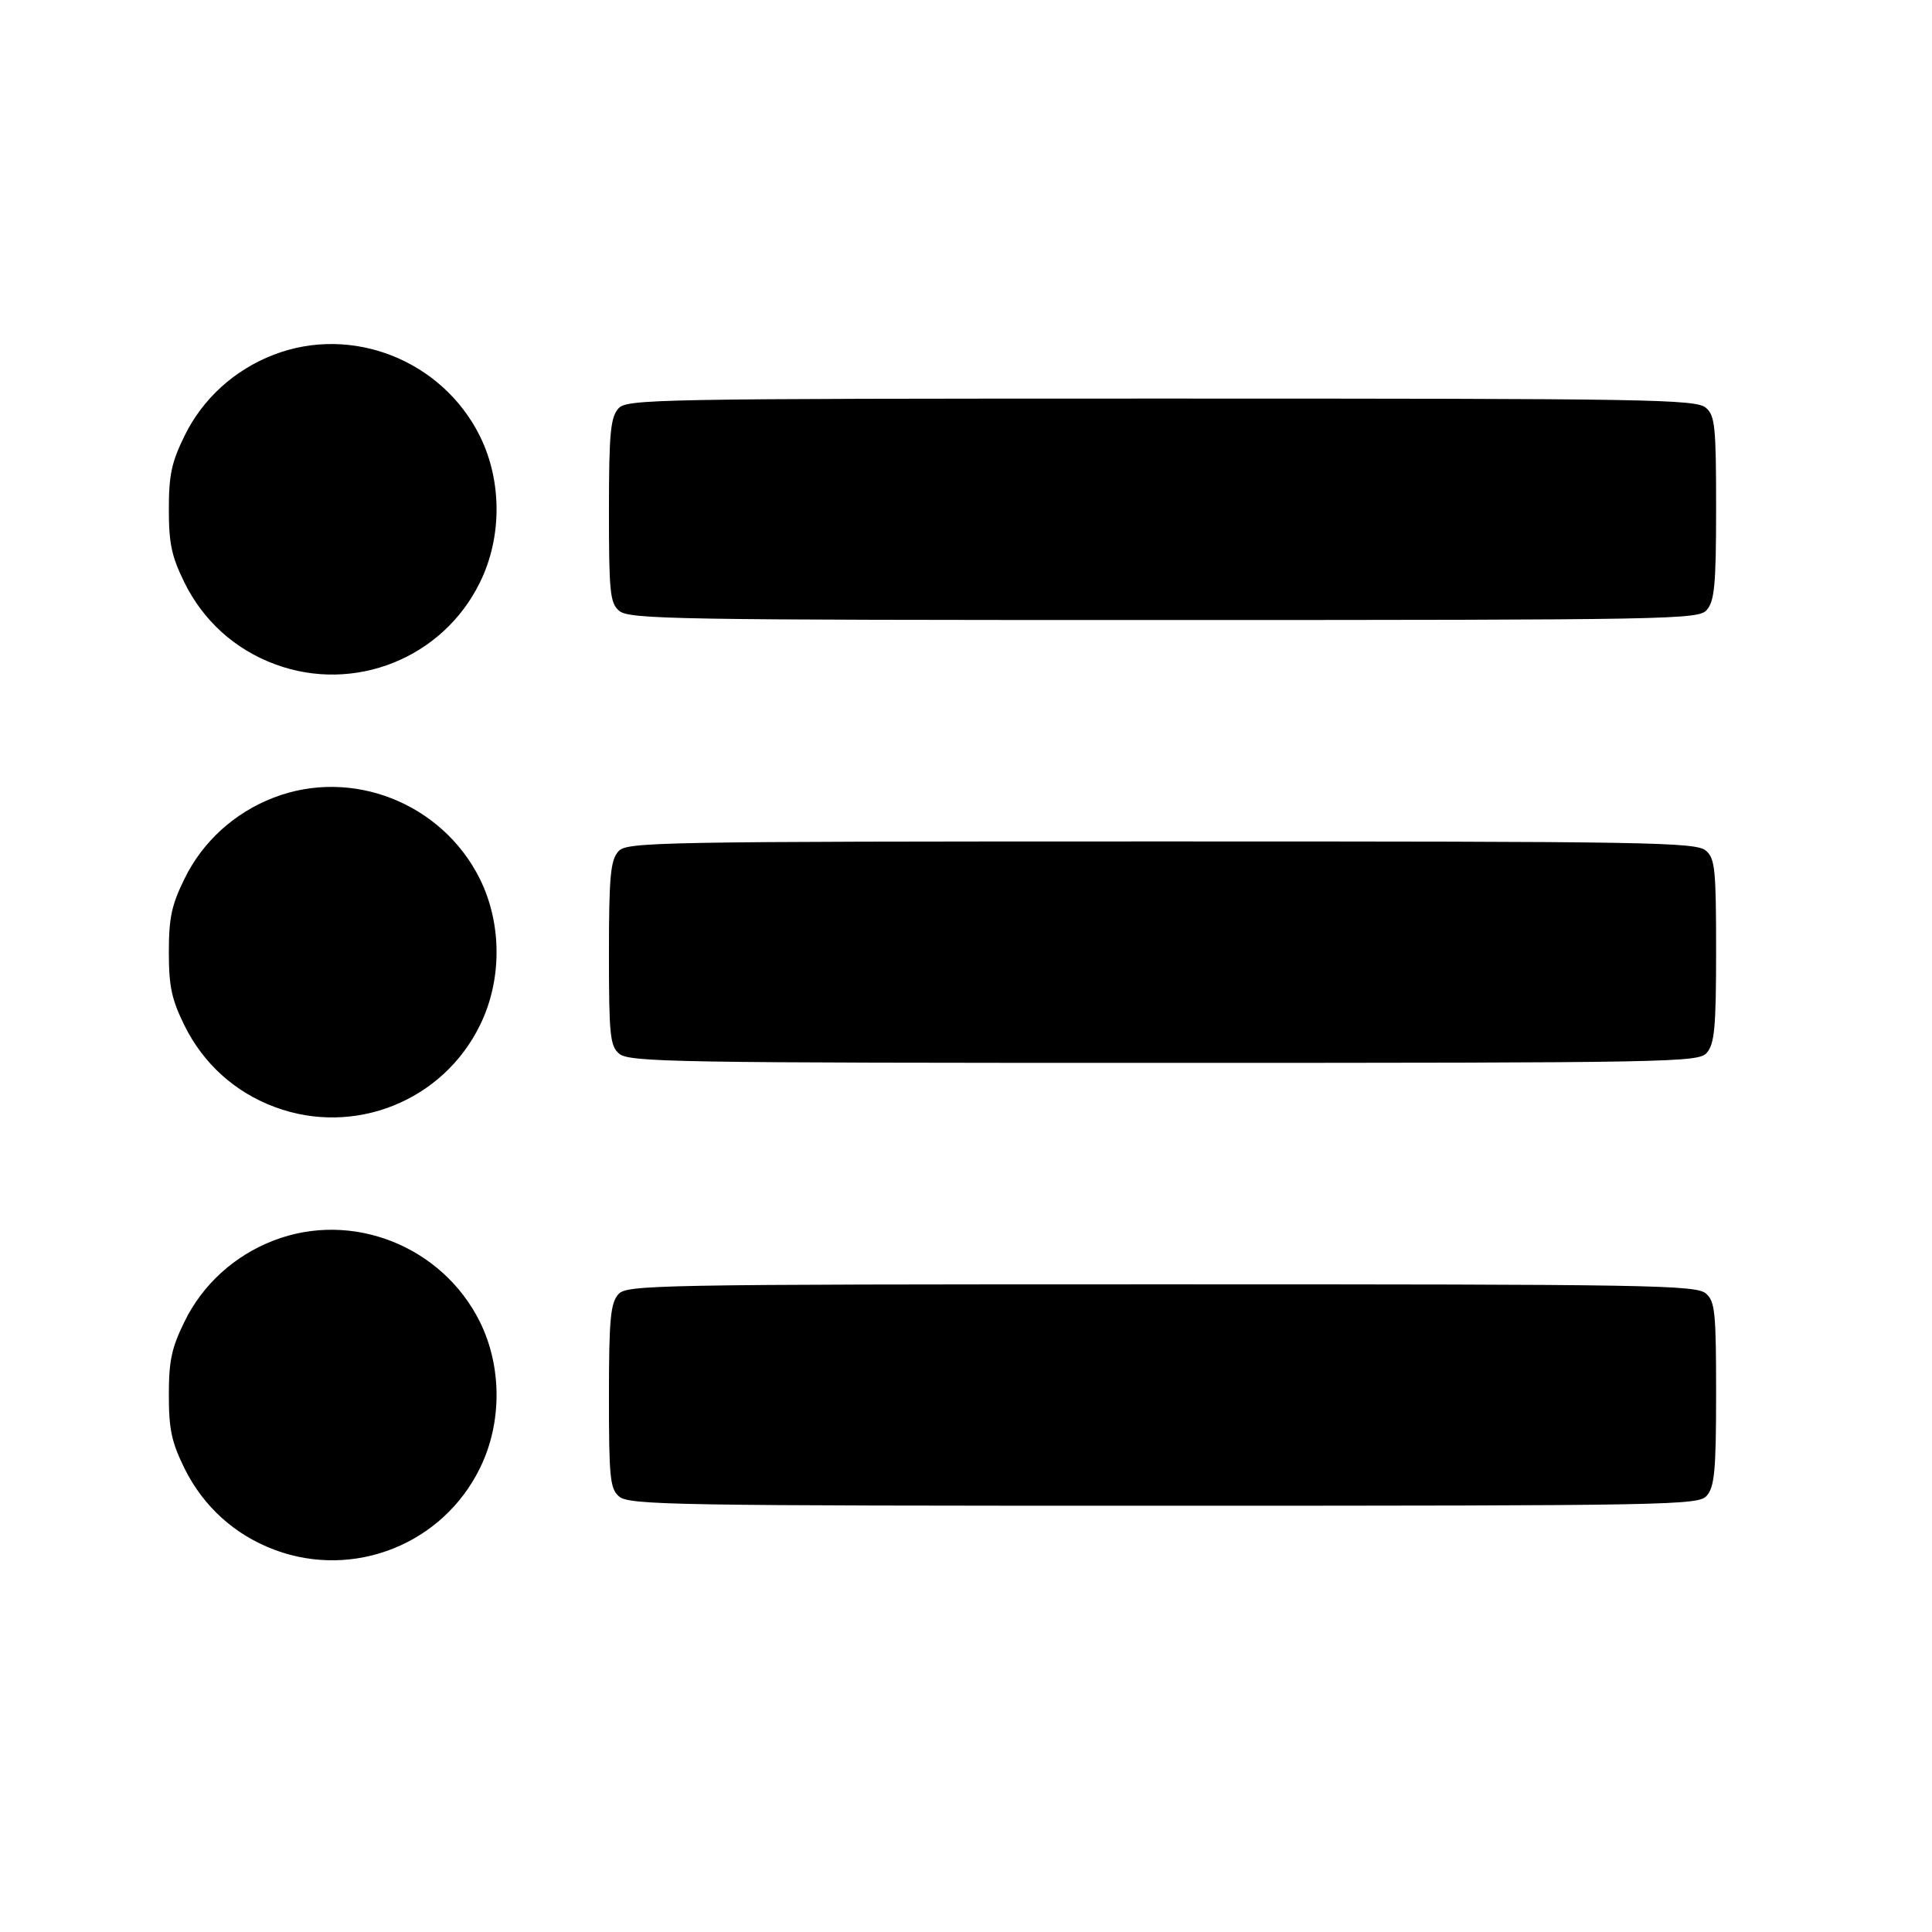 <?xml version="1.0" standalone="no"?>
<!DOCTYPE svg PUBLIC "-//W3C//DTD SVG 20010904//EN"
 "http://www.w3.org/TR/2001/REC-SVG-20010904/DTD/svg10.dtd">
<svg version="1.0" xmlns="http://www.w3.org/2000/svg"
 width="349pt" height="349pt" viewBox="0 0 349 349"
 preserveAspectRatio="xMidYMid meet">
<g transform="translate(0,349) scale(0.1,-0.1)"
fill="#000000" stroke="none">
<path d="M494 2849 c-70 -27 -128 -79 -161 -147 -23 -47 -28 -70 -28 -132 0
-62 5 -85 28 -132 34 -69 91 -121 164 -148 143 -53 303 11 370 148 40 81 40
183 0 264 -68 137 -231 202 -373 147z"/>
<path d="M1117 2752 c-14 -16 -17 -44 -17 -184 0 -147 2 -167 18 -181 17 -16
100 -17 984 -17 922 0 966 1 981 18 14 16 17 44 17 184 0 147 -2 167 -18 181
-17 16 -100 17 -984 17 -922 0 -966 -1 -981 -18z"/>
<path d="M494 2049 c-70 -27 -128 -79 -161 -147 -23 -47 -28 -70 -28 -132 0
-62 5 -85 28 -132 34 -69 91 -121 164 -148 143 -53 303 11 370 148 40 81 40
183 0 264 -68 137 -231 202 -373 147z"/>
<path d="M1117 1952 c-14 -16 -17 -44 -17 -184 0 -147 2 -167 18 -181 17 -16
100 -17 984 -17 922 0 966 1 981 18 14 16 17 44 17 184 0 147 -2 167 -18 181
-17 16 -100 17 -984 17 -922 0 -966 -1 -981 -18z"/>
<path d="M494 1249 c-70 -27 -128 -79 -161 -147 -23 -47 -28 -70 -28 -132 0
-62 5 -85 28 -132 34 -69 91 -121 164 -148 143 -53 303 11 370 148 40 81 40
183 0 264 -68 137 -231 202 -373 147z"/>
<path d="M1117 1152 c-14 -16 -17 -44 -17 -184 0 -147 2 -167 18 -181 17 -16
100 -17 984 -17 922 0 966 1 981 18 14 16 17 44 17 184 0 147 -2 167 -18 181
-17 16 -100 17 -984 17 -922 0 -966 -1 -981 -18z"/>
</g>
</svg>
